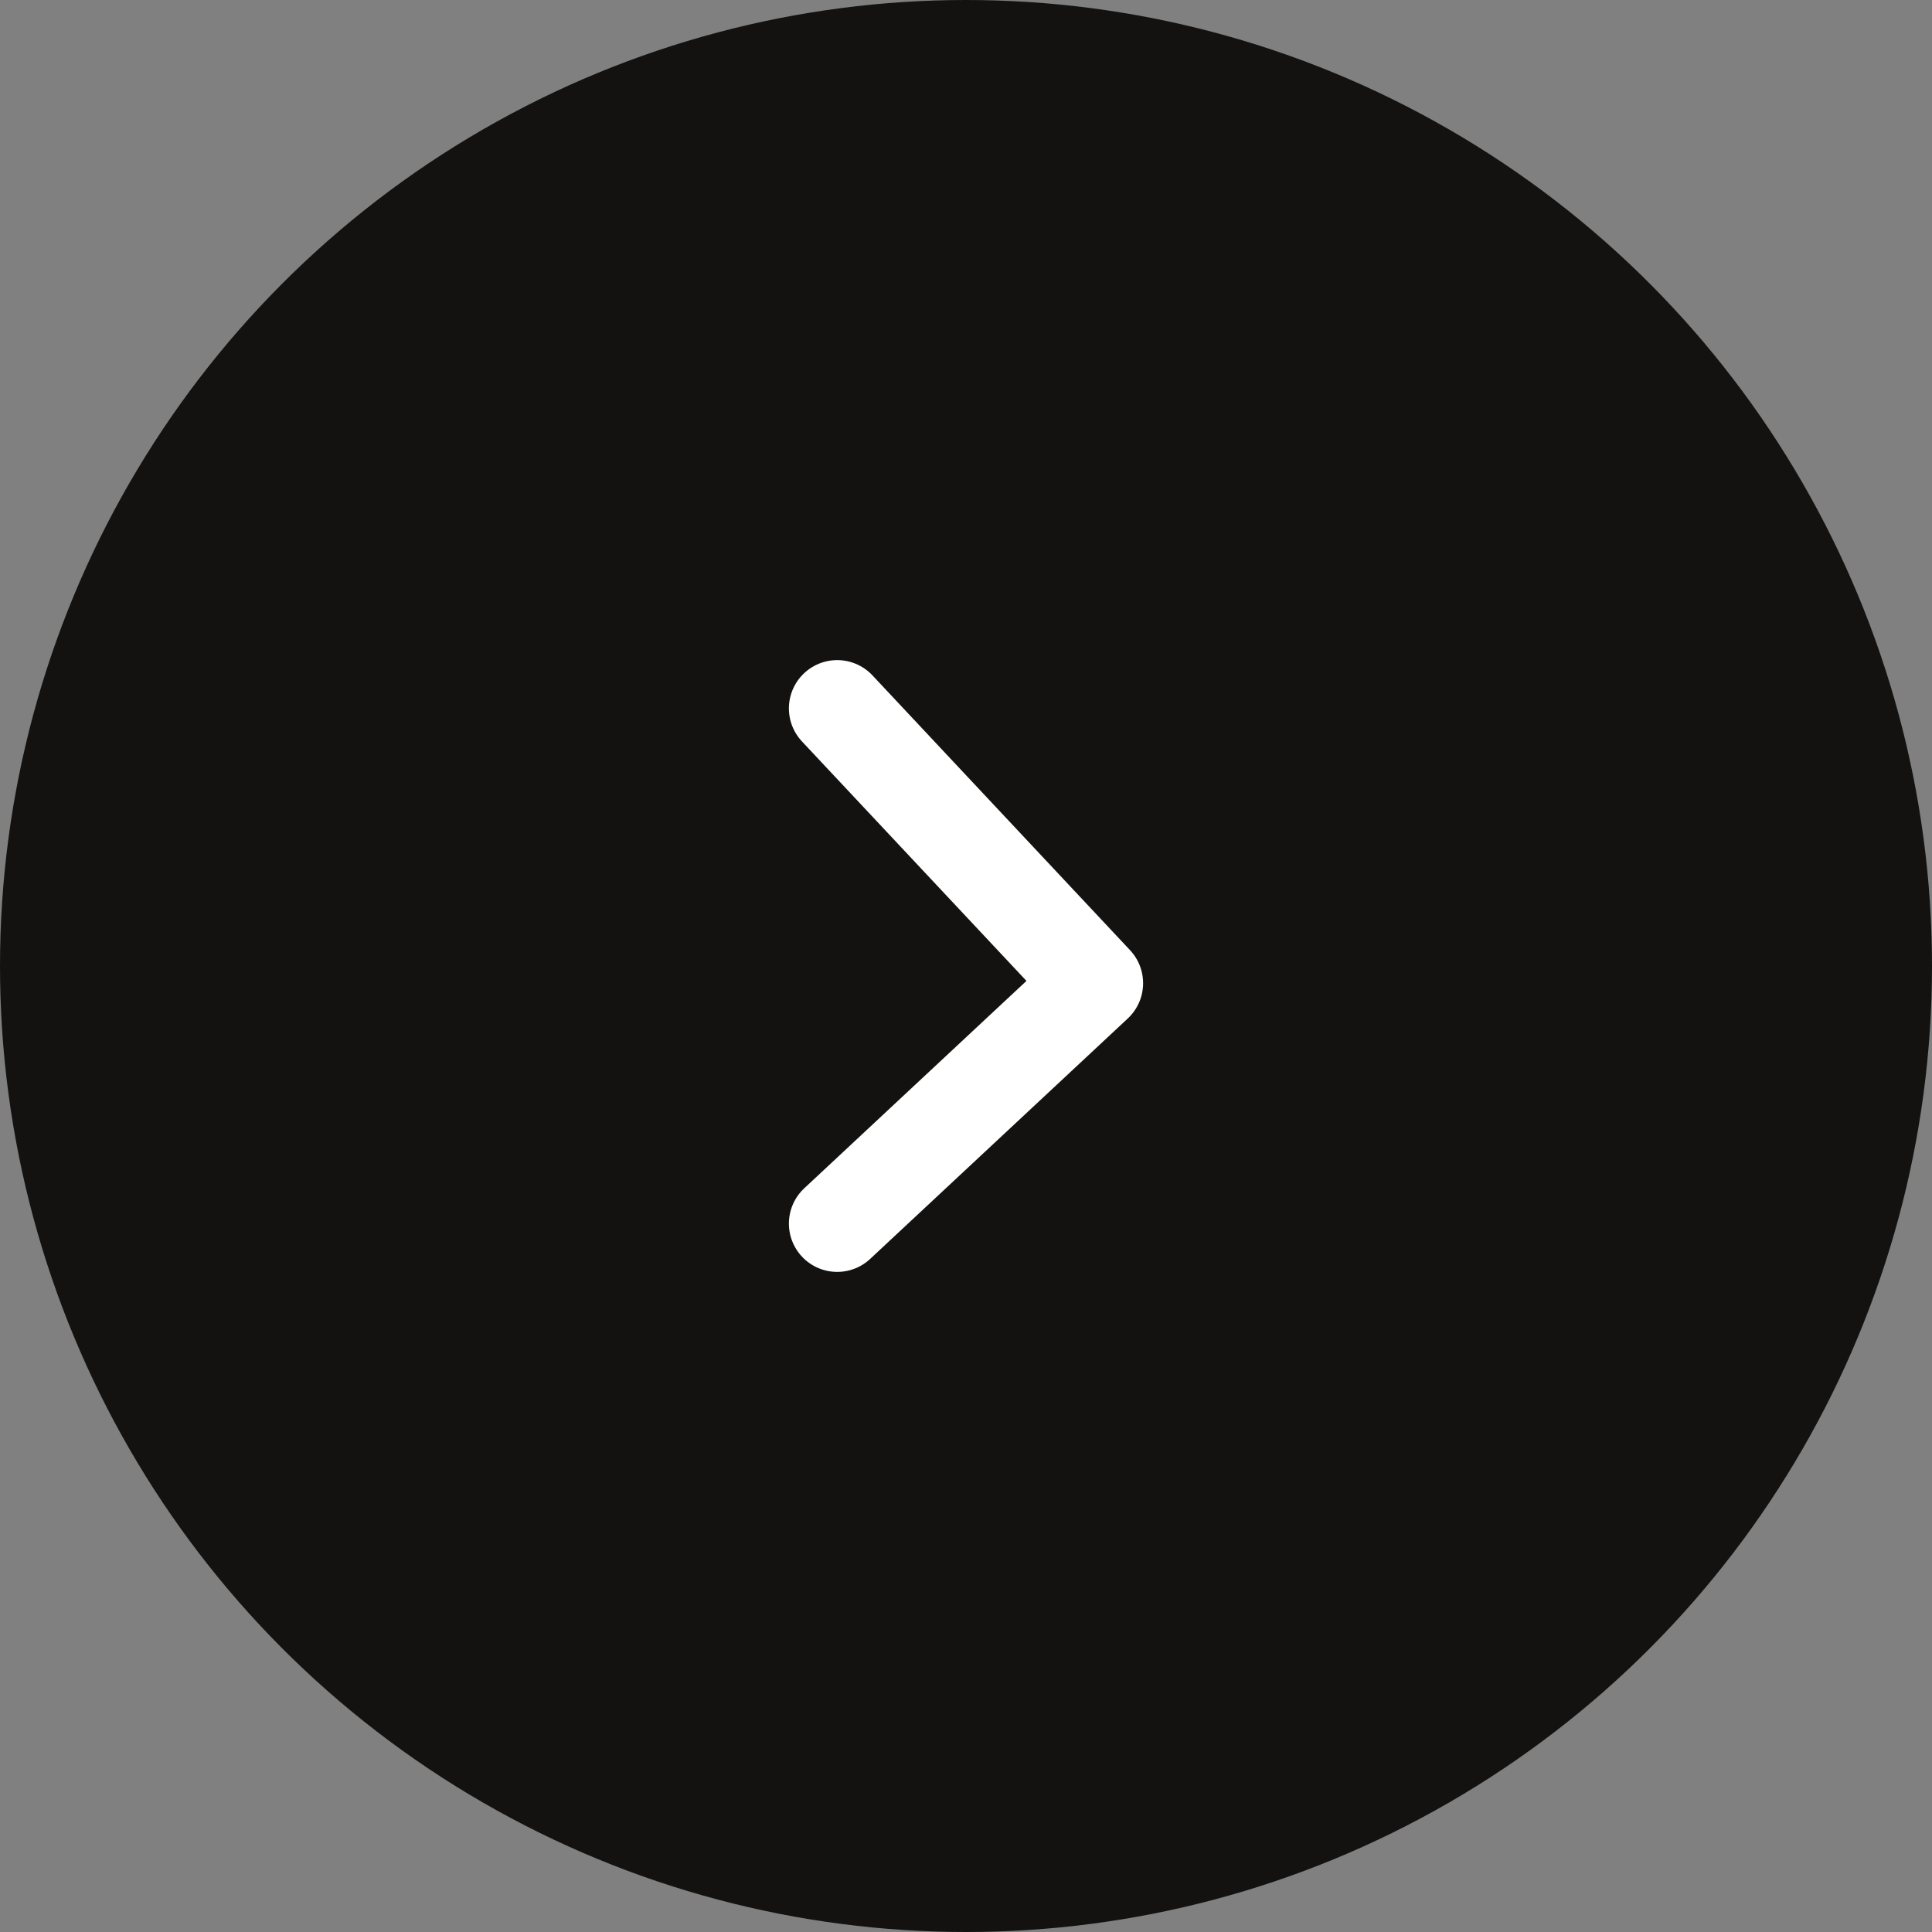 <svg width="30" height="30" viewBox="0 0 30 30" fill="none" xmlns="http://www.w3.org/2000/svg">
<rect x="0" y="0" width="30" height="30" fill="#808080" stroke="none"/>
<circle cx="15" cy="15" r="15" fill="#131211"/>
<path d="M13 11L17 15.267L13 19" stroke="white" stroke-width="1.5" stroke-linecap="round" stroke-linejoin="round"/>
</svg>
